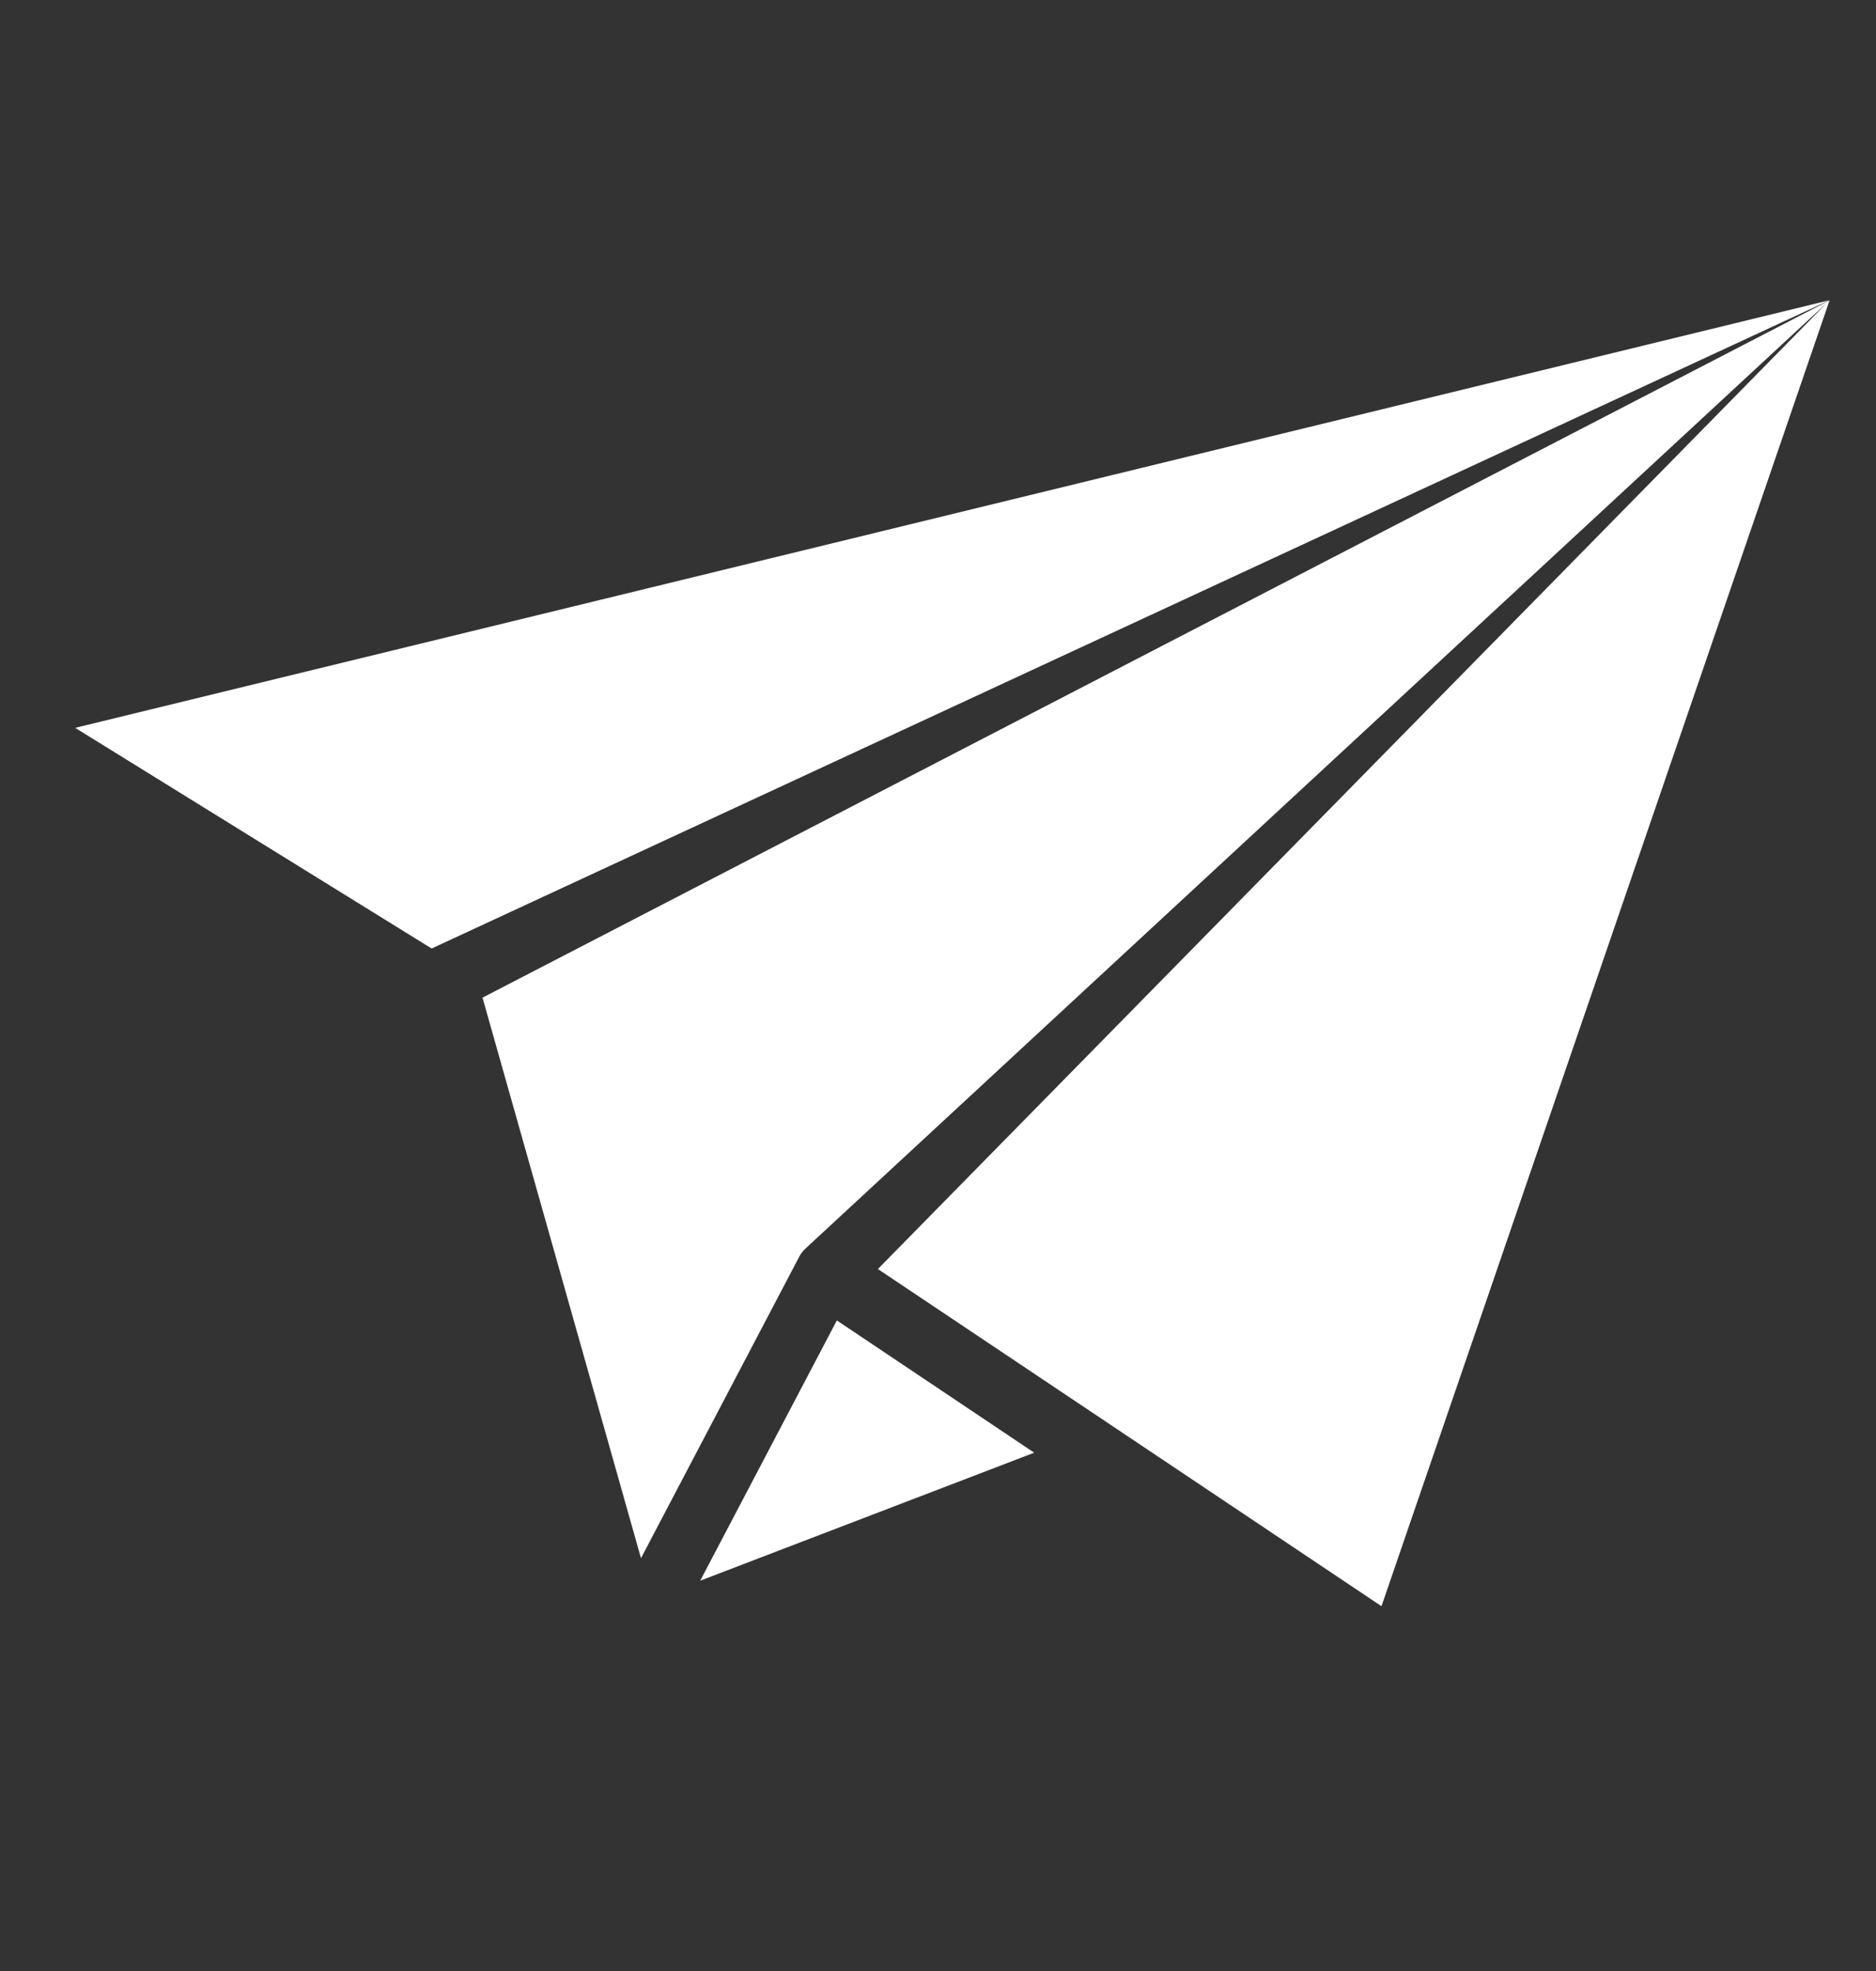 <svg id="그룹_315" data-name="그룹 315" xmlns="http://www.w3.org/2000/svg" width="25" height="26.273" viewBox="0 0 25 26.273">
  <rect x="0" y="0" width="25" height="26.273" fill="#333333" stroke="none"/>
  <path id="패스_14" data-name="패스 14" d="M1123.214,277.025l-1.821,3.469,4.451-1.706Zm-5.4-4.957-4.75-2.941,23.38-5.7-5.972,17.407-3.455-2.314-3.256-2.18,12.682-12.913Zm4.981,4a.436.436,0,0,0-.086.115l-2.105,4.011-2.112-7.471,17.953-9.295Z" transform="translate(-1112.062 -259.426)" fill="#fff" fill-rule="evenodd"/>
  <rect id="사각형_420" data-name="사각형 420" width="25" height="26.273" fill="none"/>
</svg>
